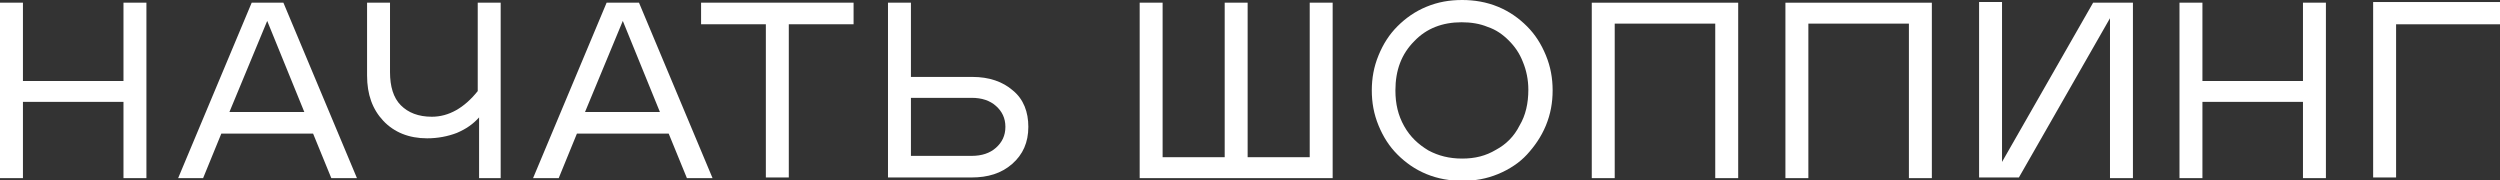 <?xml version="1.0" encoding="UTF-8"?> <!-- Generator: Adobe Illustrator 23.0.1, SVG Export Plug-In . SVG Version: 6.00 Build 0) --> <svg xmlns="http://www.w3.org/2000/svg" xmlns:xlink="http://www.w3.org/1999/xlink" id="Слой_1" x="0px" y="0px" viewBox="0 0 370.5 26.7" style="enable-background:new 0 0 370.5 26.7;" xml:space="preserve"><rect x="0" y="0" width="370.5" height="26.7" fill="#333333" stroke="none"/> <style type="text/css"> .st0{fill:#FFFFFF;} </style> <g> <path class="st0" d="M18.3,15.1H3.4v11.3H0v-26h3.4V12h14.9V0.4h3.4v26h-3.4V15.1z"></path> <path class="st0" d="M26.4,26.4l10.9-26H42l10.9,26h-3.8l-2.7-6.6H32.8l-2.7,6.6H26.4z M34,16.6h11.1L39.6,3.1L34,16.6z"></path> <path class="st0" d="M71,26.4v-9c-0.9,1-1.9,1.7-3.3,2.3c-1.3,0.5-2.8,0.8-4.4,0.8c-2.7,0-4.9-0.9-6.5-2.6 c-1.6-1.7-2.4-3.9-2.4-6.7V0.4h3.4v10.3c0,2.1,0.5,3.8,1.6,4.9s2.6,1.7,4.6,1.7c2.5,0,4.8-1.3,6.8-3.8V0.4h3.4v26H71z"></path> <path class="st0" d="M79,26.4l10.9-26h4.8l10.9,26h-3.8l-2.7-6.6H85.5l-2.7,6.6H79z M86.7,16.6h11.1L92.3,3.1L86.7,16.6z"></path> <path class="st0" d="M126.5,0.4v3.2h-9.6v22.7h-3.4V3.6h-9.6V0.4H126.5z"></path> <path class="st0" d="M131.6,26.4v-26h3.4v11h9.1c2.5,0,4.5,0.7,6,2c1.6,1.3,2.3,3.2,2.3,5.4c0,2.3-0.8,4.1-2.4,5.5 c-1.6,1.4-3.6,2-6,2H131.6z M135,23.1h9c1.5,0,2.7-0.4,3.6-1.2s1.4-1.8,1.4-3.1c0-1.3-0.5-2.3-1.4-3.1c-0.9-0.8-2.1-1.2-3.6-1.2h-9 V23.1z"></path> <path class="st0" d="M194.1,0.4h3.4v26h-28.6v-26h3.4v22.9h9.2V0.4h3.4v22.9h9.2V0.4z"></path> <path class="st0" d="M216.7,0c1.8,0,3.6,0.3,5.3,1c1.7,0.7,3.1,1.7,4.3,2.9c1.2,1.2,2.1,2.6,2.8,4.3c0.7,1.7,1,3.4,1,5.2 c0,1.8-0.3,3.5-1,5.2c-0.7,1.7-1.7,3.1-2.8,4.3s-2.6,2.2-4.3,2.9c-1.7,0.7-3.4,1-5.3,1c-1.8,0-3.6-0.3-5.3-1s-3.1-1.7-4.3-2.9 s-2.1-2.6-2.8-4.3c-0.7-1.7-1-3.4-1-5.2c0-1.8,0.3-3.5,1-5.2c0.7-1.7,1.6-3.1,2.8-4.3c1.2-1.2,2.6-2.2,4.3-2.9S214.8,0,216.7,0z M211.7,22.3c1.5,0.8,3.1,1.2,5,1.2s3.5-0.4,5-1.3c1.5-0.8,2.7-2,3.5-3.6c0.9-1.5,1.3-3.3,1.3-5.3c0-1.5-0.3-2.9-0.8-4.1 c-0.5-1.3-1.2-2.3-2.1-3.2c-0.9-0.9-1.9-1.6-3.1-2c-1.2-0.5-2.5-0.7-3.9-0.7c-2.8,0-5.2,0.9-7,2.8c-1.9,1.9-2.8,4.3-2.8,7.3 c0,2,0.4,3.7,1.3,5.3S210.2,21.4,211.7,22.3z"></path> <path class="st0" d="M254.2,3.5h-14.9v22.9h-3.4v-26h21.7v26h-3.4V3.5z"></path> <path class="st0" d="M282.9,3.5H268v22.9h-3.4v-26h21.7v26h-3.4V3.5z"></path> <path class="st0" d="M312.7,2.7l-13.5,23.6h-5.9v-26h3.4V24l13.5-23.6h5.9v26h-3.4V2.7z"></path> <path class="st0" d="M341.3,15.1h-14.9v11.3H323v-26h3.4V12h14.9V0.4h3.4v26h-3.4V15.1z"></path> <path class="st0" d="M370.5,3.6h-15.4v22.7h-3.4v-26h18.8V3.6z"></path> </g> </svg> 